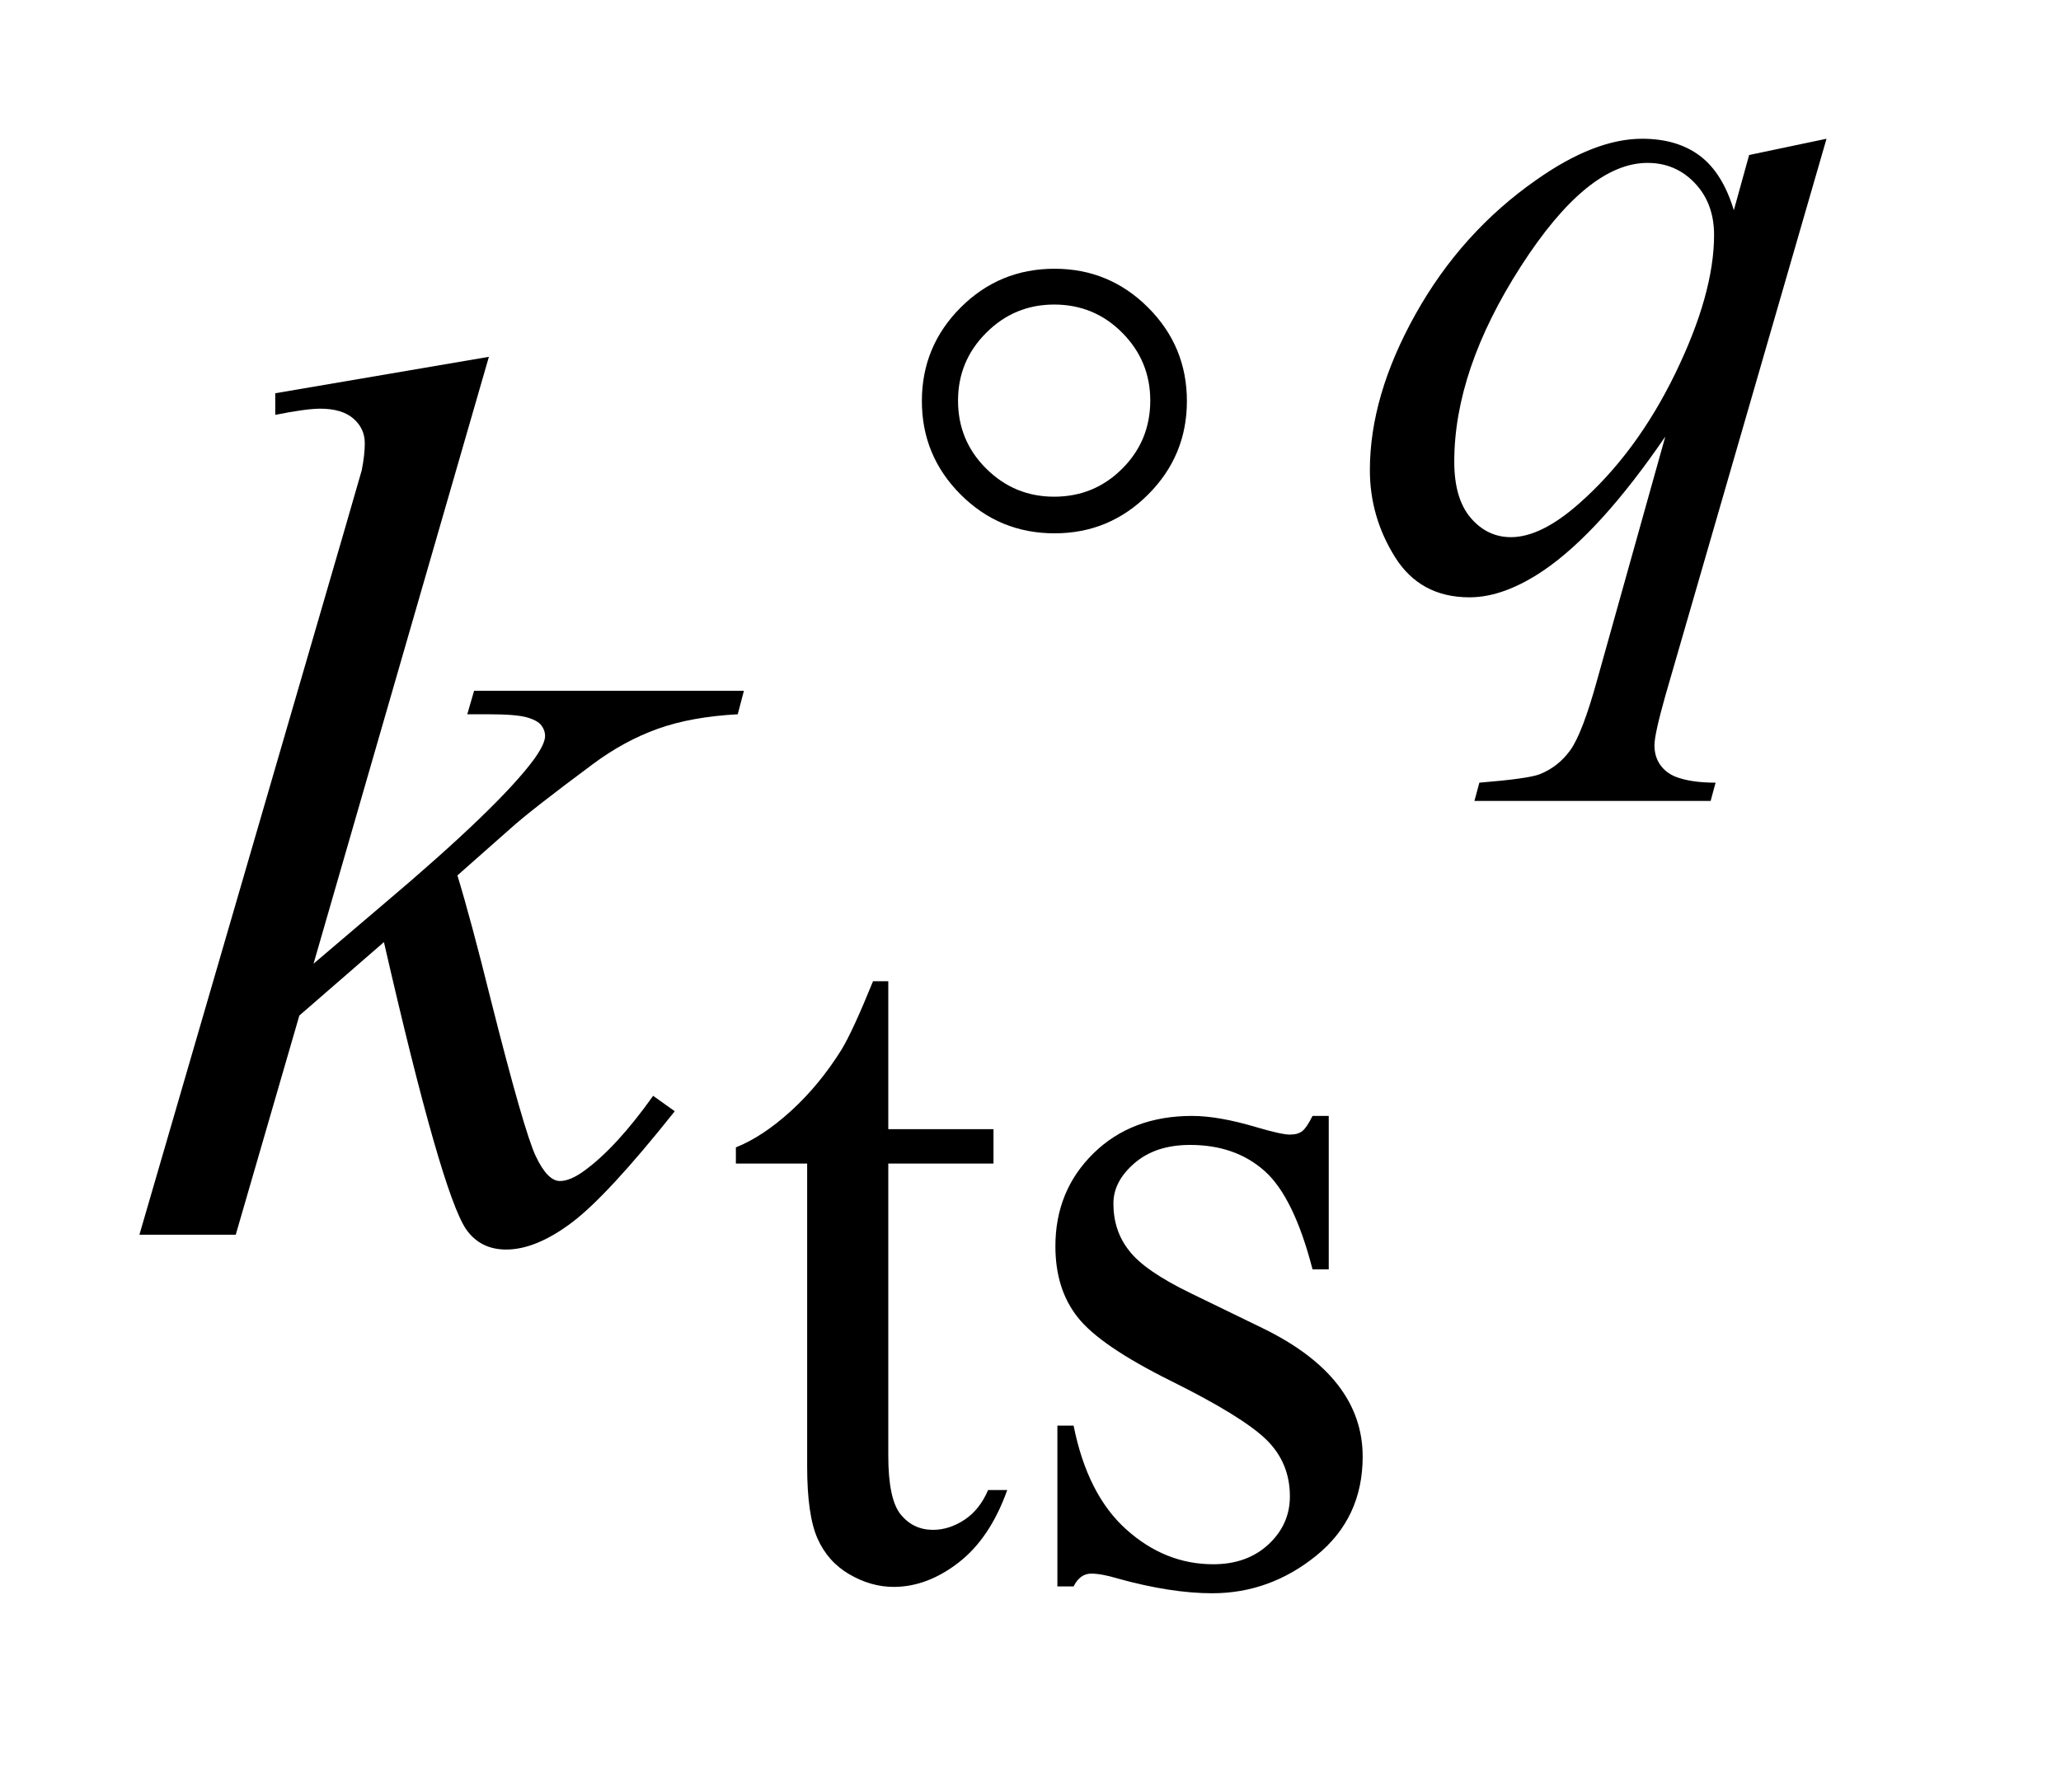 <?xml version="1.0" encoding="UTF-8"?>
<!DOCTYPE svg PUBLIC '-//W3C//DTD SVG 1.0//EN'
          'http://www.w3.org/TR/2001/REC-SVG-20010904/DTD/svg10.dtd'>
<svg stroke-dasharray="none" shape-rendering="auto" xmlns="http://www.w3.org/2000/svg" font-family="'Dialog'" text-rendering="auto" width="23" fill-opacity="1" color-interpolation="auto" color-rendering="auto" preserveAspectRatio="xMidYMid meet" font-size="12px" viewBox="0 0 23 20" fill="black" xmlns:xlink="http://www.w3.org/1999/xlink" stroke="black" image-rendering="auto" stroke-miterlimit="10" stroke-linecap="square" stroke-linejoin="miter" font-style="normal" stroke-width="1" height="20" stroke-dashoffset="0" font-weight="normal" stroke-opacity="1"
><!--Generated by the Batik Graphics2D SVG Generator--><defs id="genericDefs"
  /><g
  ><defs id="defs1"
    ><clipPath clipPathUnits="userSpaceOnUse" id="clipPath1"
      ><path d="M0.966 4.19 L14.993 4.19 L14.993 16.573 L0.966 16.573 L0.966 4.19 Z"
      /></clipPath
      ><clipPath clipPathUnits="userSpaceOnUse" id="clipPath2"
      ><path d="M30.864 134.308 L30.864 531.192 L478.996 531.192 L478.996 134.308 Z"
      /></clipPath
    ></defs
    ><g transform="scale(1.576,1.576) translate(-0.966,-4.19) matrix(0.031,0,0,0.031,0,0)"
    ><path d="M234.062 359.328 L234.062 393.125 L258.094 393.125 L258.094 400.984 L234.062 400.984 L234.062 467.703 Q234.062 477.688 236.922 481.172 Q239.781 484.656 244.281 484.656 Q247.984 484.656 251.469 482.352 Q254.953 480.047 256.859 475.562 L261.234 475.562 Q257.312 486.562 250.125 492.125 Q242.938 497.688 235.297 497.688 Q230.125 497.688 225.188 494.82 Q220.25 491.953 217.891 486.617 Q215.531 481.281 215.531 470.172 L215.531 400.984 L199.25 400.984 L199.25 397.281 Q205.422 394.812 211.883 388.914 Q218.344 383.016 223.391 374.938 Q225.969 370.672 230.578 359.328 L234.062 359.328 ZM334.672 390.094 L334.672 425.141 L330.969 425.141 Q326.703 408.625 320.016 402.672 Q313.328 396.719 303 396.719 Q295.141 396.719 290.312 400.875 Q285.484 405.031 285.484 410.094 Q285.484 416.375 289.078 420.875 Q292.562 425.469 303.234 430.641 L319.625 438.609 Q342.422 449.734 342.422 467.922 Q342.422 481.969 331.812 490.555 Q321.203 499.141 308.062 499.141 Q298.625 499.141 286.5 495.781 Q282.781 494.656 280.422 494.656 Q277.844 494.656 276.391 497.578 L272.688 497.578 L272.688 460.844 L276.391 460.844 Q279.531 476.578 288.406 484.547 Q297.281 492.516 308.281 492.516 Q316.031 492.516 320.914 487.969 Q325.797 483.422 325.797 477.016 Q325.797 469.266 320.352 463.992 Q314.906 458.719 298.625 450.633 Q282.344 442.547 277.281 436.031 Q272.234 429.625 272.234 419.859 Q272.234 407.172 280.938 398.633 Q289.641 390.094 303.453 390.094 Q309.516 390.094 318.156 392.672 Q323.891 394.359 325.797 394.359 Q327.594 394.359 328.609 393.578 Q329.625 392.797 330.969 390.094 L334.672 390.094 Z" stroke="none" clip-path="url(#clipPath2)"
    /></g
    ><g transform="matrix(0.049,0,0,0.049,-1.522,-6.603)"
    ><path d="M447.047 166.359 L410.328 293.266 Q407.859 302.031 407.859 304.5 Q407.859 307.078 409.148 308.93 Q410.438 310.781 412.688 311.688 Q416.172 313.031 421.781 313.031 L420.656 317.188 L366.859 317.188 L367.984 313.031 Q378.984 312.141 381.688 311.125 Q385.953 309.438 388.703 305.617 Q391.453 301.797 394.828 289.562 L410.328 234.203 Q395.5 255.875 382.703 264.625 Q373.594 270.812 365.734 270.812 Q354.516 270.812 348.781 261.656 Q343.047 252.5 343.047 241.828 Q343.047 224.875 353.492 206.234 Q363.938 187.594 381.016 175.688 Q394.266 166.359 405.047 166.359 Q413.016 166.359 418.188 170.234 Q423.359 174.109 425.938 182.641 L429.422 170.062 L447.047 166.359 ZM421.438 188.266 Q421.438 181.078 417.062 176.469 Q412.688 171.859 406.281 171.859 Q392.578 171.859 377.422 195.445 Q362.266 219.031 362.266 239.922 Q362.266 248.344 366.023 252.727 Q369.781 257.109 375.172 257.109 Q382.031 257.109 390.672 249.469 Q403.812 237.906 412.625 219.766 Q421.438 201.625 421.438 188.266 Z" stroke="none" clip-path="url(#clipPath2)"
    /></g
    ><g transform="matrix(0.049,0,0,0.049,-1.522,-6.603)"
    ><path d="M142.406 216.031 L102.469 354.266 L118.5 340.625 Q144.797 318.406 152.672 307.719 Q155.203 304.203 155.203 302.375 Q155.203 301.109 154.359 299.984 Q153.516 298.859 151.055 298.156 Q148.594 297.453 142.406 297.453 L137.484 297.453 L139.031 292.109 L200.484 292.109 L199.078 297.453 Q188.531 298.016 180.867 300.758 Q173.203 303.5 166.031 308.844 Q151.828 319.391 147.328 323.469 L135.234 334.156 Q138.328 344.281 142.828 362.422 Q150.422 392.516 153.094 398.141 Q155.766 403.766 158.578 403.766 Q160.969 403.766 164.203 401.375 Q171.516 396.031 179.812 384.359 L184.734 387.875 Q169.406 407.141 161.25 413.258 Q153.094 419.375 146.344 419.375 Q140.438 419.375 137.203 414.734 Q131.578 406.438 118.5 349.344 L99.234 366.078 L84.75 416 L62.812 416 L109.5 255.547 L113.438 241.906 Q114.141 238.391 114.141 235.719 Q114.141 232.344 111.539 230.094 Q108.938 227.844 104.016 227.844 Q100.781 227.844 93.75 229.25 L93.75 224.328 L142.406 216.031 Z" stroke="none" clip-path="url(#clipPath2)"
    /></g
    ><g transform="matrix(0.049,0,0,0.049,-1.522,-6.603)"
    ><path d="M301.375 226.109 Q301.375 238.562 292.539 247.398 Q283.703 256.234 271.234 256.234 Q258.672 256.234 249.844 247.398 Q241.016 238.562 241.016 226.109 Q241.016 213.641 249.844 204.805 Q258.672 195.969 271.234 195.969 Q283.703 195.969 292.539 204.805 Q301.375 213.641 301.375 226.109 ZM293.031 226 Q293.031 216.969 286.648 210.547 Q280.266 204.125 271.141 204.125 Q262.109 204.125 255.68 210.547 Q249.25 216.969 249.25 226 Q249.25 235.125 255.68 241.508 Q262.109 247.891 271.141 247.891 Q280.266 247.891 286.648 241.508 Q293.031 235.125 293.031 226 Z" stroke="none" clip-path="url(#clipPath2)"
    /></g
  ></g
></svg
>
